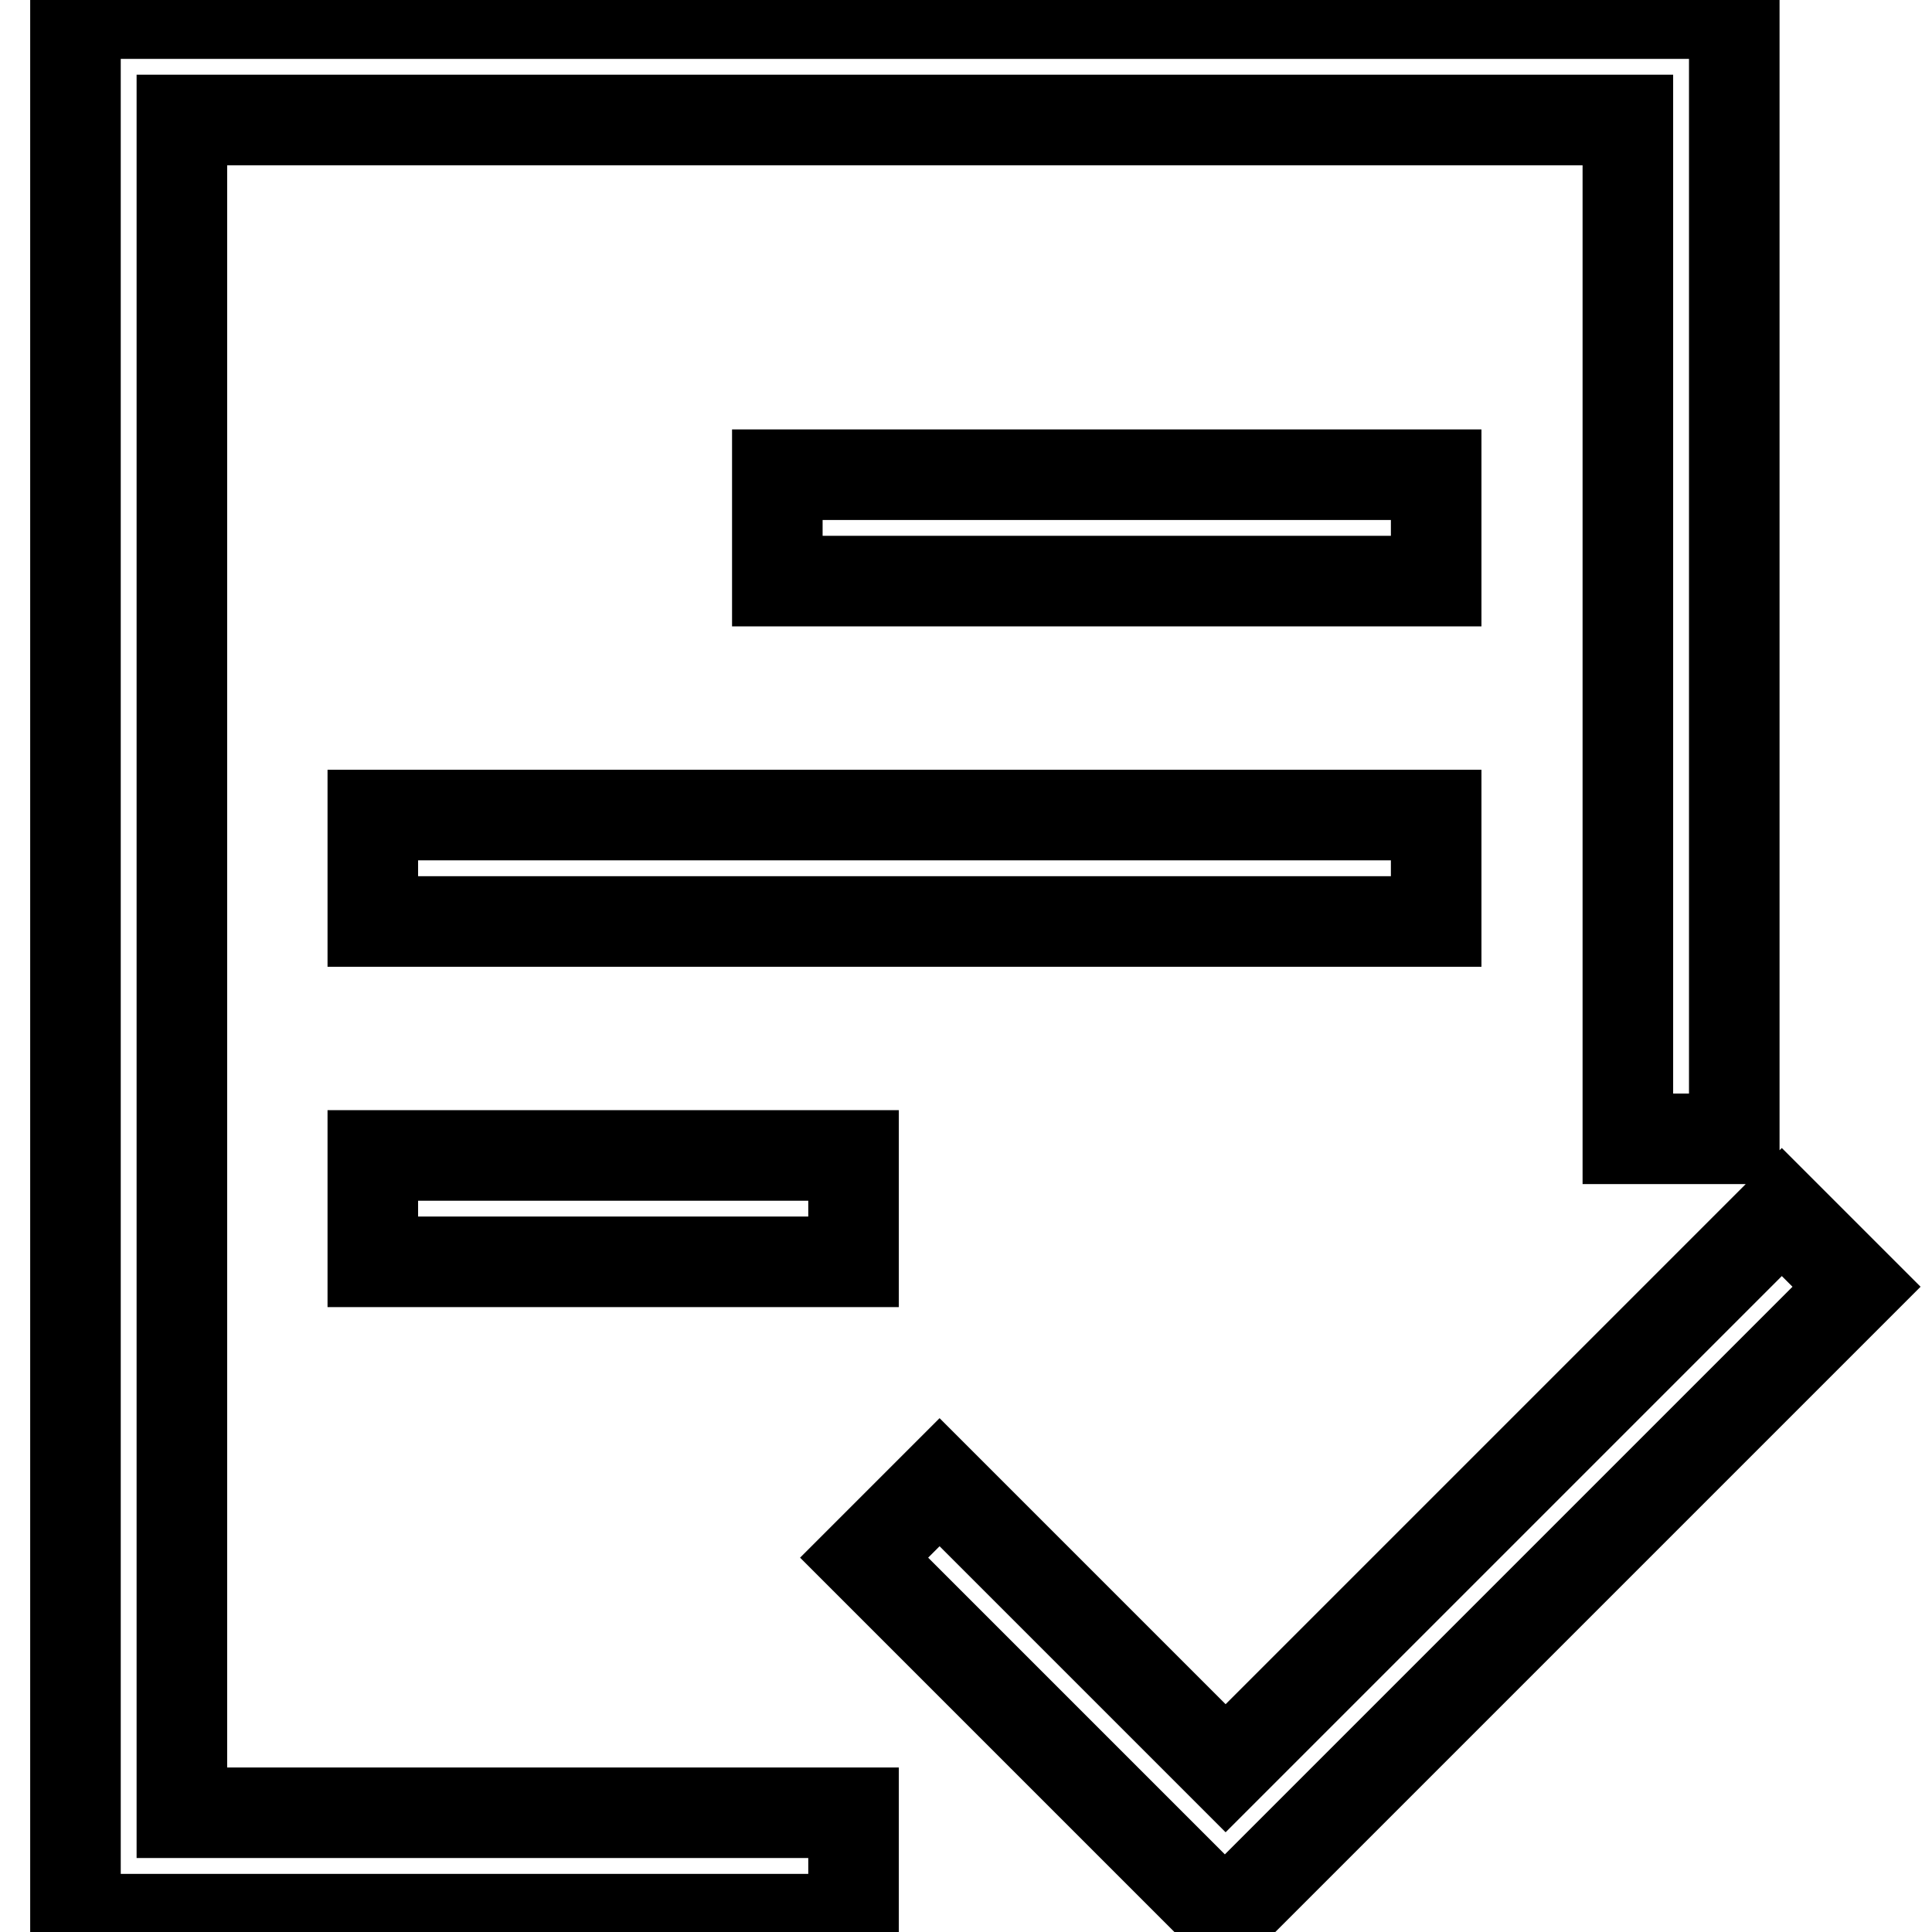 <?xml version="1.0" encoding="utf-8"?>
<!-- Svg Vector Icons : http://www.onlinewebfonts.com/icon -->
<!DOCTYPE svg PUBLIC "-//W3C//DTD SVG 1.1//EN" "http://www.w3.org/Graphics/SVG/1.1/DTD/svg11.dtd">
<svg version="1.1" xmlns="http://www.w3.org/2000/svg" xmlns:xlink="http://www.w3.org/1999/xlink" x="0px" y="0px" viewBox="0 0 256 256" enable-background="new 0 0 256 256" xml:space="preserve">
<g> <path stroke-width="12" fill-opacity="0" stroke="#000000"  d="M246,170.5l-73.7,73.7l-10,10l-10-10l-37.8-37.8l10-10l37.9,37.9l73.7-73.7L246,170.5L246,170.5z  M24.1,15.9h191.6v135h14.1V1.8H10v252.5h103.1v-14.1h-89V15.9z M49.4,167.2h63.7v-14.1H49.4V167.2z M190.3,62.9H103V77h87.3V62.9z  M49.4,122.1h140.9V108H49.4V122.1z"/></g>
</svg>